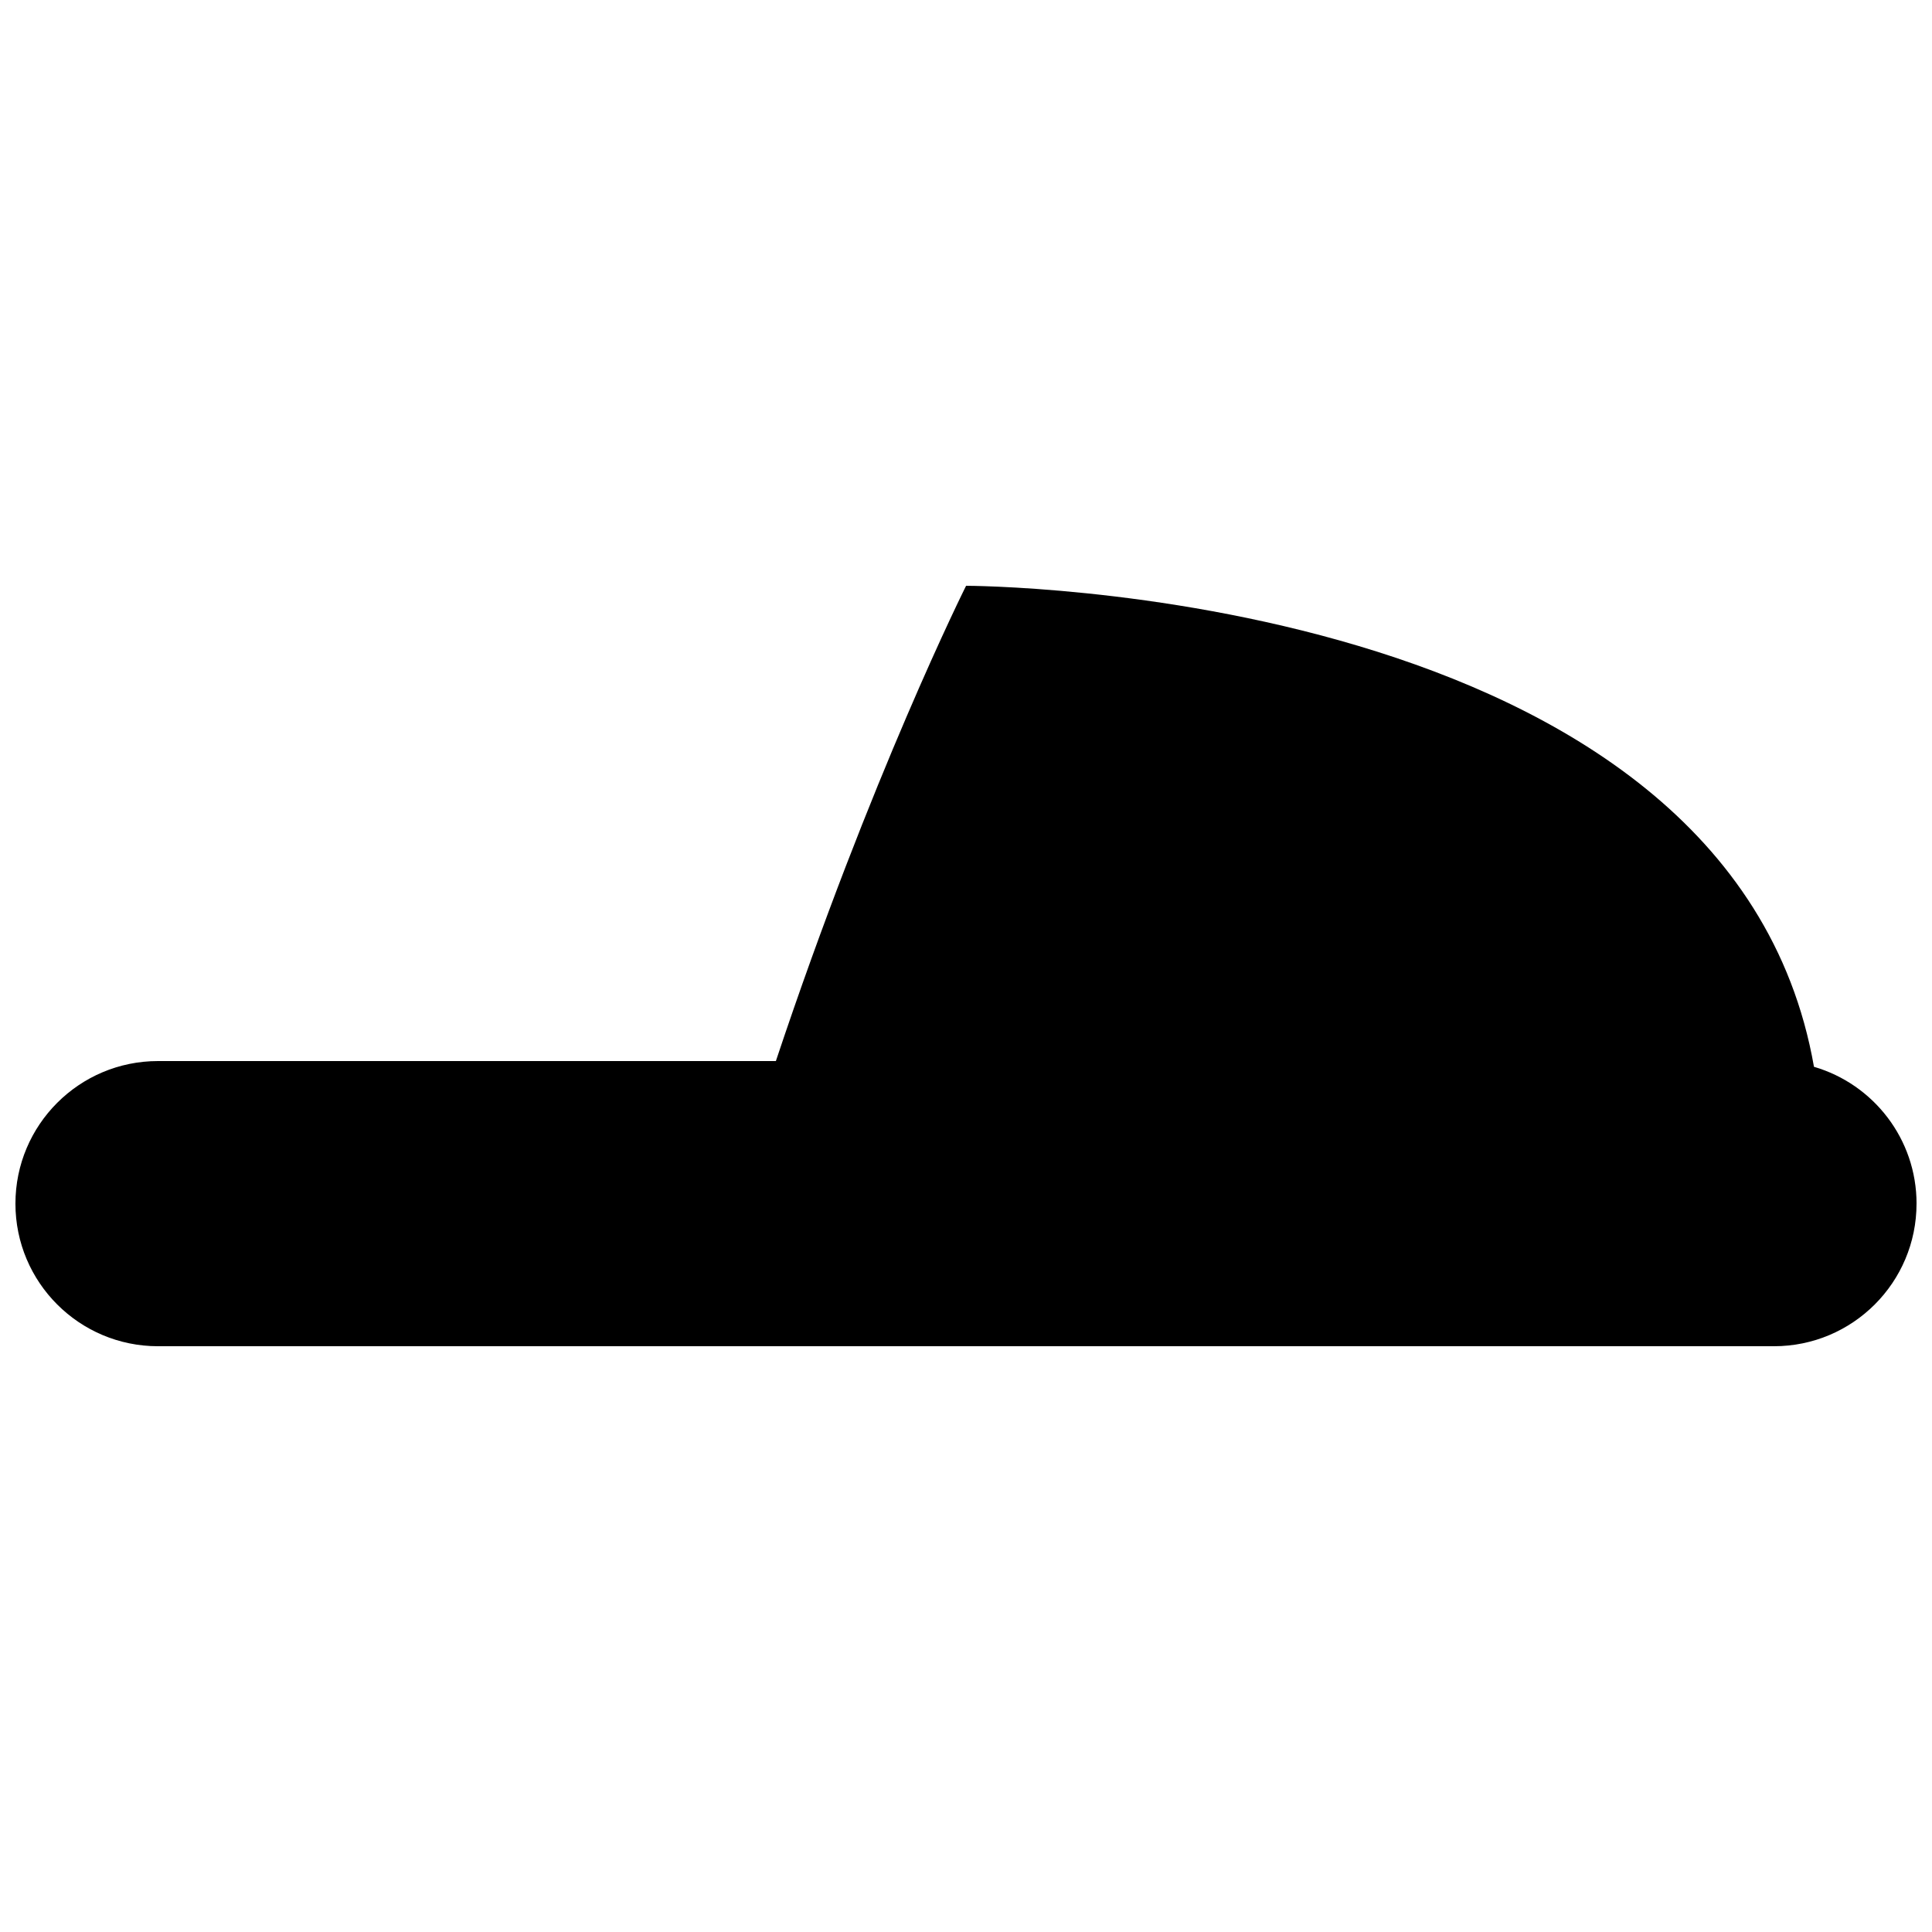 <?xml version="1.0" encoding="UTF-8"?>
<!-- Uploaded to: ICON Repo, www.iconrepo.com, Generator: ICON Repo Mixer Tools -->
<svg width="800px" height="800px" version="1.1" viewBox="144 144 512 512" xmlns="http://www.w3.org/2000/svg">
 <defs>
  <clipPath id="a">
   <path d="m148.09 299h503.81v202h-503.81z"/>
  </clipPath>
 </defs>
 <g clip-path="url(#a)">
  <path d="m651.9 462.98c0 20.863-16.914 37.785-37.785 37.785h-428.24c-20.871 0-37.785-16.926-37.785-37.785 0-20.863 16.914-37.789 37.785-37.789h163.74c25.199-75.57 50.406-125.95 50.406-125.95s202.35 0 224.7 127.47c15.707 4.586 27.184 19.09 27.184 36.273z"/>
 </g>
</svg>